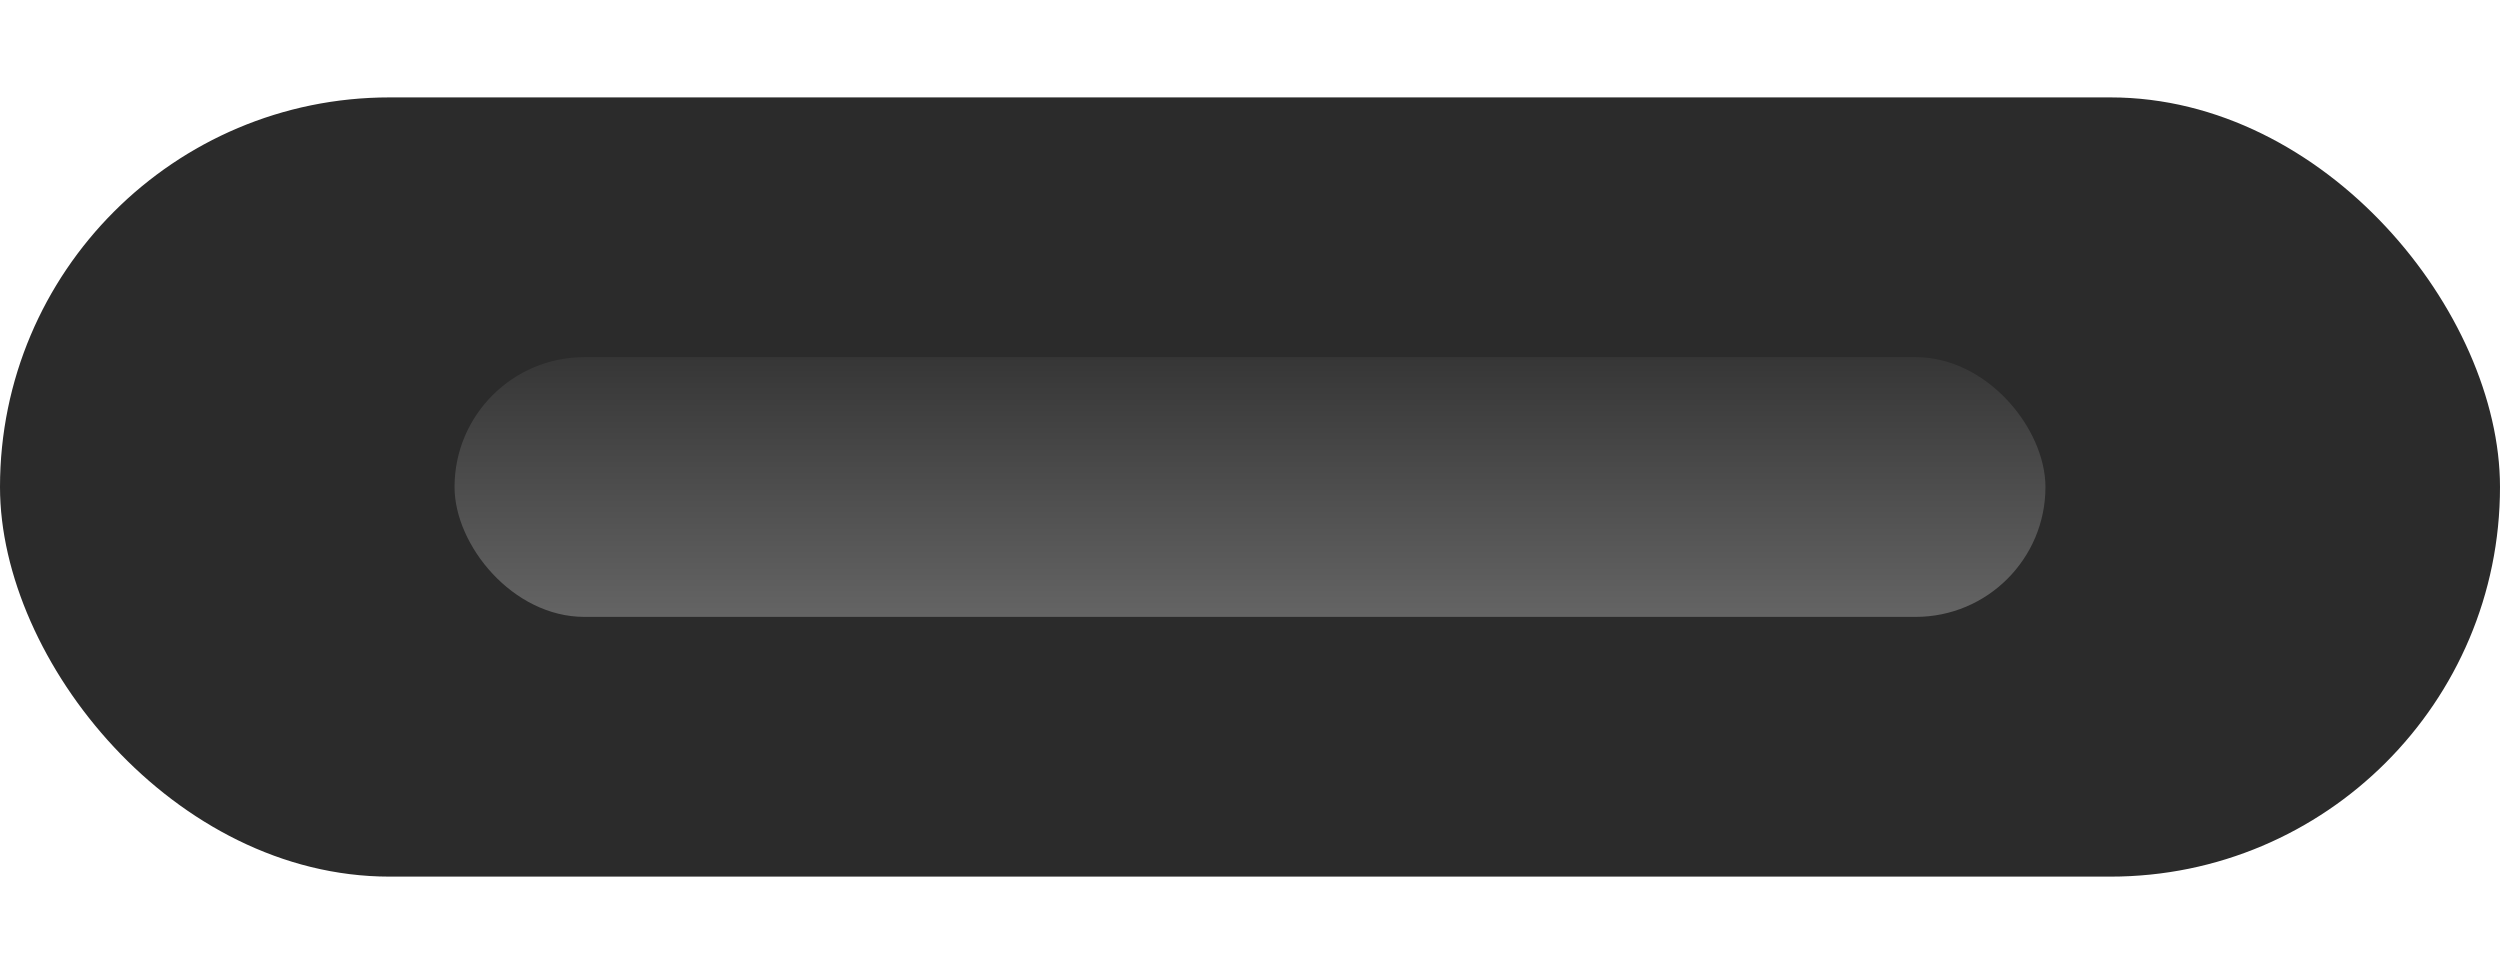 <svg text-rendering="geometricPrecision" shape-rendering="geometricPrecision" viewBox="0 0 77 30" xmlns:xlink="http://www.w3.org/1999/xlink" xmlns="http://www.w3.org/2000/svg" id="eoynvt6sk41m1" height="30" width="77"><style>#eoynvt6sk41m4 {animation: eoynvt6sk41m4_c_o 2000ms linear infinite normal forwards}@keyframes eoynvt6sk41m4_c_o { 0% {opacity: 1;animation-timing-function: cubic-bezier(0.42,0,1,1)} 50% {opacity: 1;animation-timing-function: cubic-bezier(0.42,0,0.58,1)} 100% {opacity: 1} }#eoynvt6sk41m5 {animation: eoynvt6sk41m5_c_o 2000ms linear infinite normal forwards}@keyframes eoynvt6sk41m5_c_o { 0% {opacity: 0;animation-timing-function: cubic-bezier(0.42,0,1,1)} 50% {opacity: 1;animation-timing-function: cubic-bezier(0.42,0,0.58,1)} 100% {opacity: 0} }#eoynvt6sk41m8 {animation: eoynvt6sk41m8_c_o 2000ms linear infinite normal forwards}@keyframes eoynvt6sk41m8_c_o { 0% {opacity: 1;animation-timing-function: cubic-bezier(0.42,0,1,1)} 50% {opacity: 0;animation-timing-function: cubic-bezier(0.42,0,0.58,1)} 100% {opacity: 1} }#eoynvt6sk41m9 {animation: eoynvt6sk41m9_c_o 2000ms linear infinite normal forwards}@keyframes eoynvt6sk41m9_c_o { 0% {opacity: 0;animation-timing-function: cubic-bezier(0.42,0,1,1)} 50% {opacity: 1;animation-timing-function: cubic-bezier(0.42,0,0.58,1)} 100% {opacity: 0} }</style><defs><linearGradient gradientUnits="userSpaceOnUse" spreadMethod="pad" y2="8" x2="24.5" y1="0" x1="24.5" id="eoynvt6sk41m3-fill"><stop stop-color="rgb(54,54,54)" offset="0%" id="eoynvt6sk41m3-fill-0"></stop><stop stop-color="rgb(100,100,100)" offset="100%" id="eoynvt6sk41m3-fill-1"></stop></linearGradient><radialGradient gradientTransform="matrix(0 15 -38.5 0 0 0)" gradientUnits="userSpaceOnUse" spreadMethod="pad" r="1" cy="0" cx="0" id="eoynvt6sk41m11-fill"><stop stop-color="rgba(255,255,255,0.8)" offset="0%" id="eoynvt6sk41m11-fill-0"></stop><stop stop-color="rgba(196,196,196,0)" offset="100%" id="eoynvt6sk41m11-fill-1"></stop></radialGradient></defs><rect stroke-width="1" stroke="none" fill="rgb(43,43,43)" transform="matrix(1 0 0 1 0 3)" ry="12" rx="12" height="24" width="77" id="eoynvt6sk41m2"></rect><rect stroke-width="1" stroke="none" fill="url(#eoynvt6sk41m3-fill)" transform="matrix(1 0 0 1 14 11)" ry="4" rx="4" height="8" width="49" id="eoynvt6sk41m3"></rect><rect stroke-width="1" stroke="none" fill="rgb(255,122,0)" transform="matrix(1 0 0 1 14 11)" ry="4" rx="4" height="8" width="49" display="none" id="eoynvt6sk41m4"></rect><rect stroke-width="1" stroke="none" fill="rgb(218,53,53)" opacity="0" transform="matrix(1 0 0 1 14 11)" ry="4" rx="4" height="8" width="49" id="eoynvt6sk41m5"></rect><g mask="url(#eoynvt6sk41m10)" id="eoynvt6sk41m6"><g id="eoynvt6sk41m7"><rect stroke-width="1" stroke="none" fill="rgb(255,188,128)" transform="matrix(1 0 0 1 0 3)" ry="12" rx="12" height="24" width="77" display="none" id="eoynvt6sk41m8"></rect><rect stroke-width="1" stroke="none" fill="rgb(255,91,91)" opacity="0" transform="matrix(1 0 0 1 0 3)" ry="12" rx="12" height="24" width="77" id="eoynvt6sk41m9"></rect></g><mask id="eoynvt6sk41m10"><ellipse stroke-width="1" stroke="none" fill="url(#eoynvt6sk41m11-fill)" transform="matrix(1 0 0 1 38.5 15)" ry="15" rx="38.5" id="eoynvt6sk41m11"></ellipse></mask></g></svg>